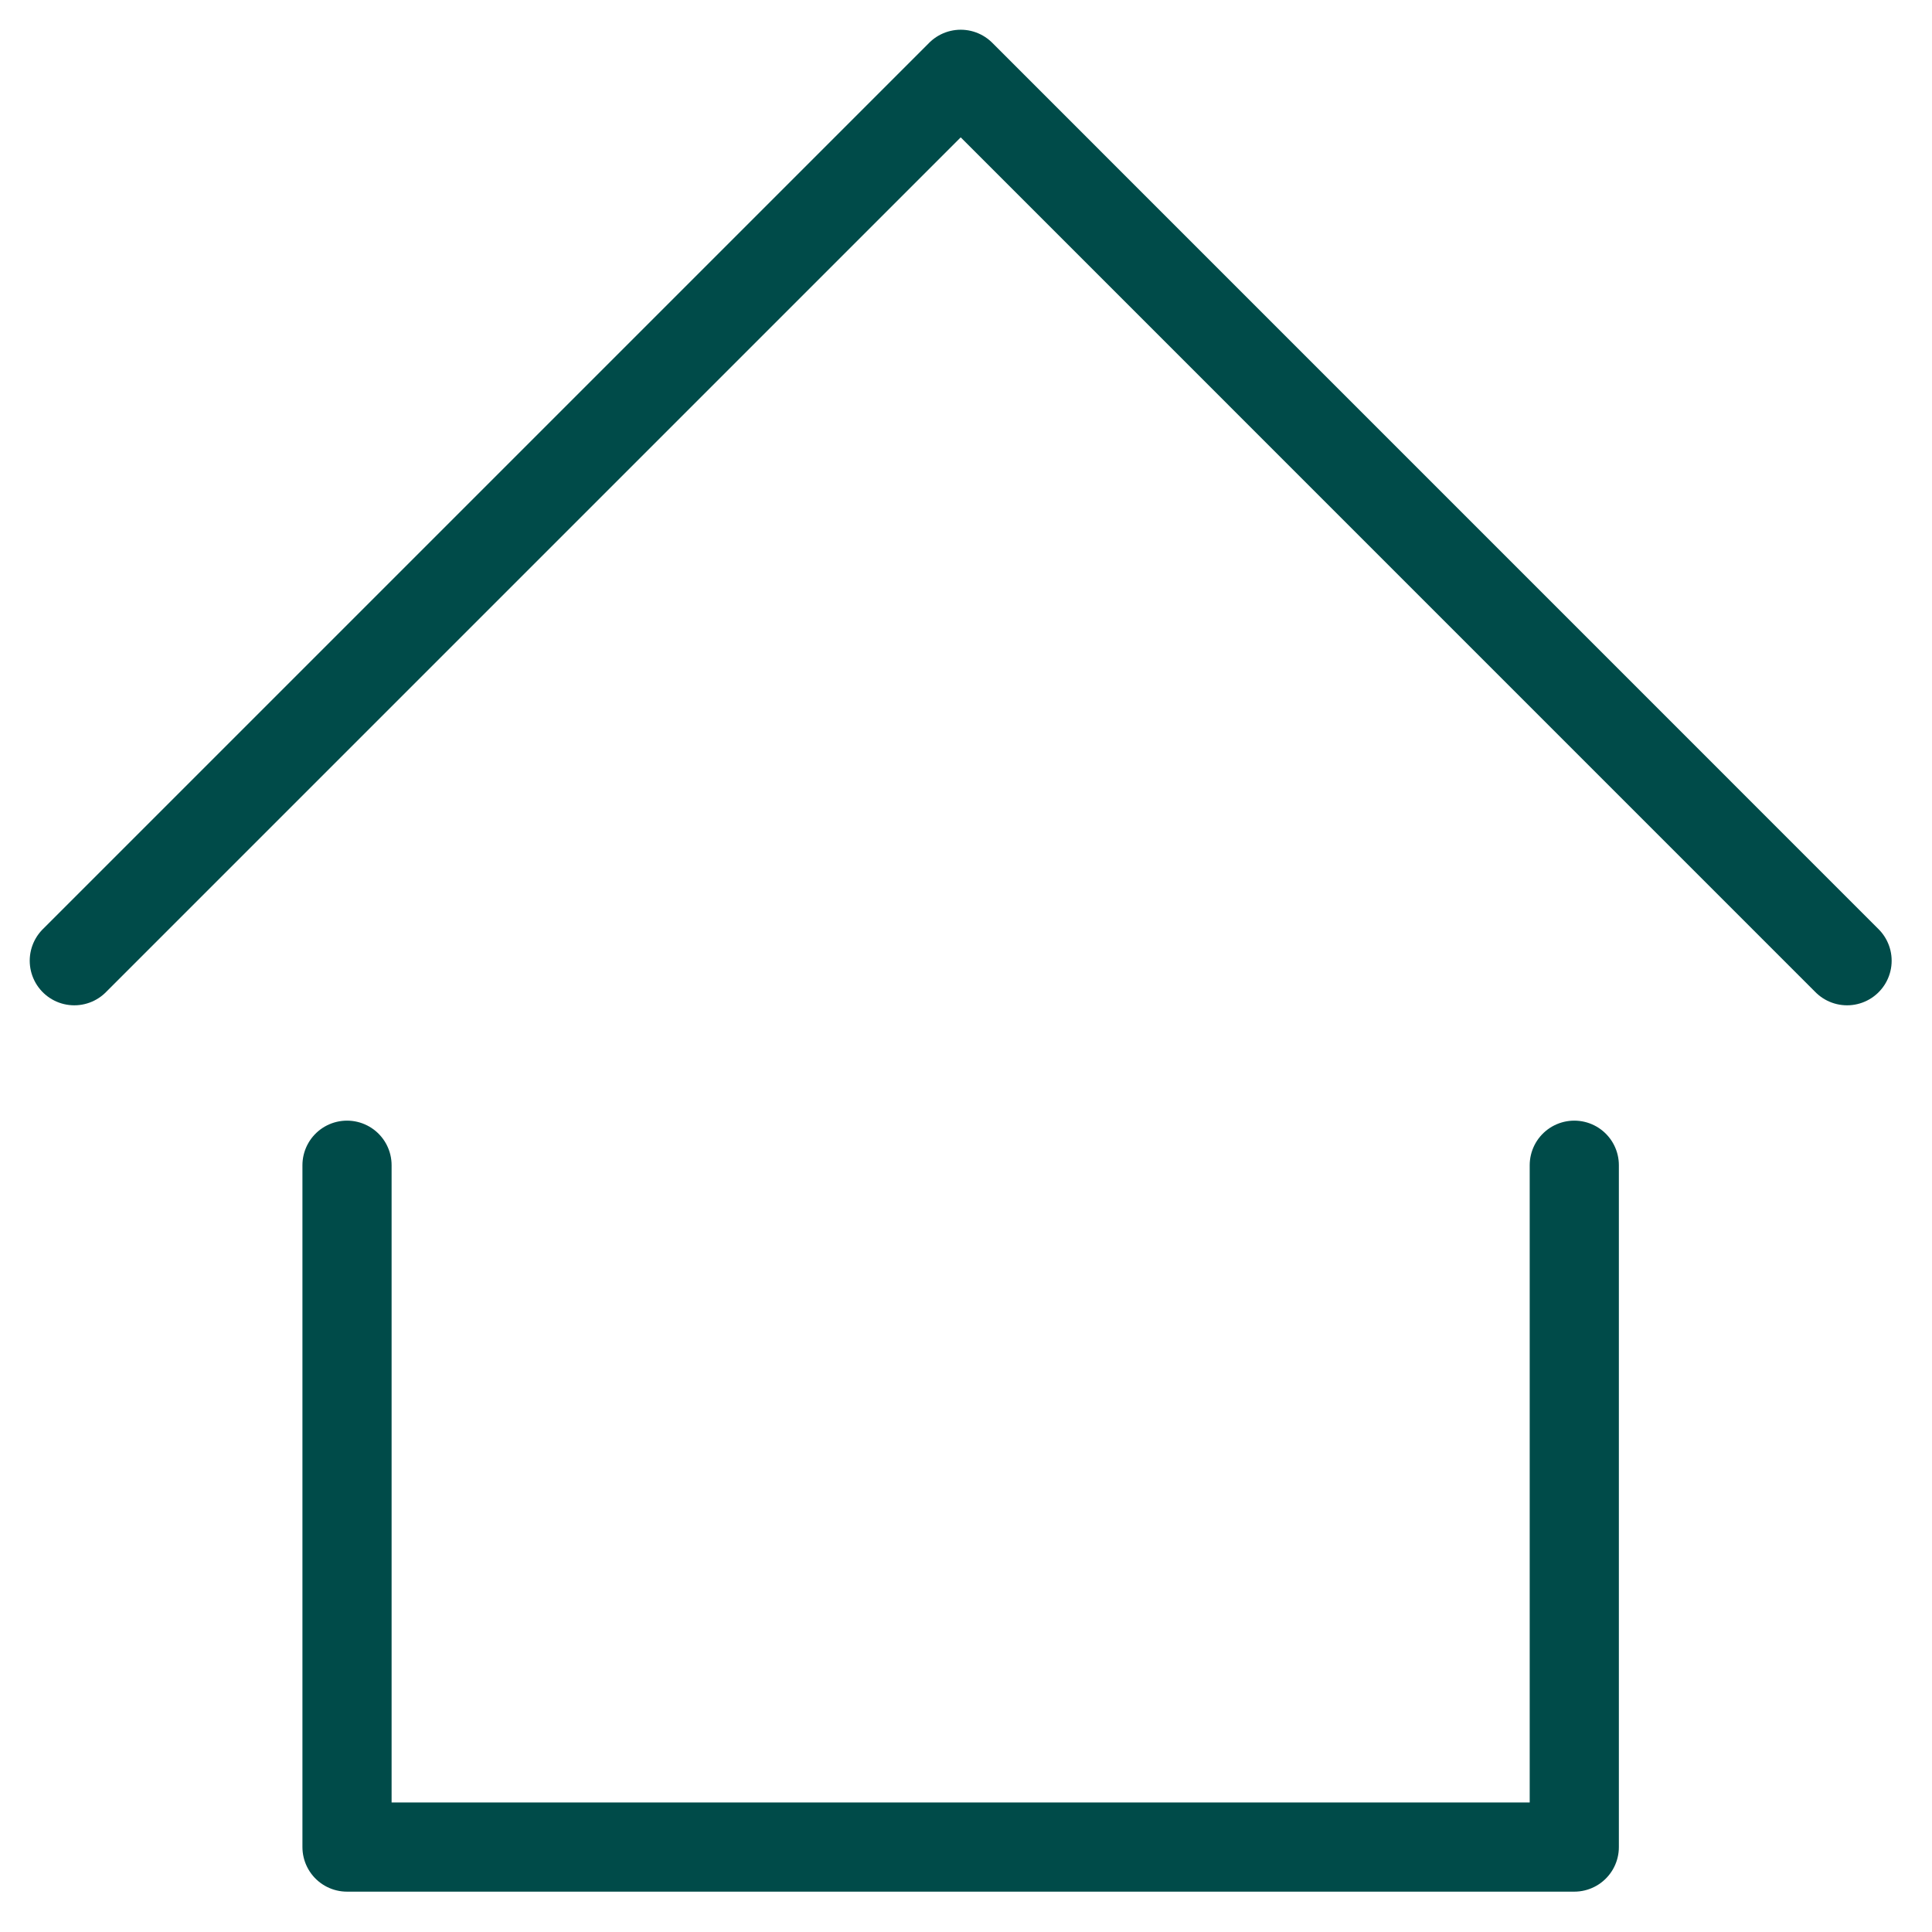 <svg xmlns="http://www.w3.org/2000/svg" width="26" height="26" viewBox="0 0 26 26" fill="none">
  <path d="M1 12.929L12.929 1L24.857 12.929" stroke="#004B49" stroke-width="1.2" stroke-linecap="round" stroke-linejoin="round"/>
  <path d="M4.67 15.681V24.857H21.186V15.681" stroke="#004B49" stroke-width="1.2" stroke-linecap="round" stroke-linejoin="round"/>
</svg>
